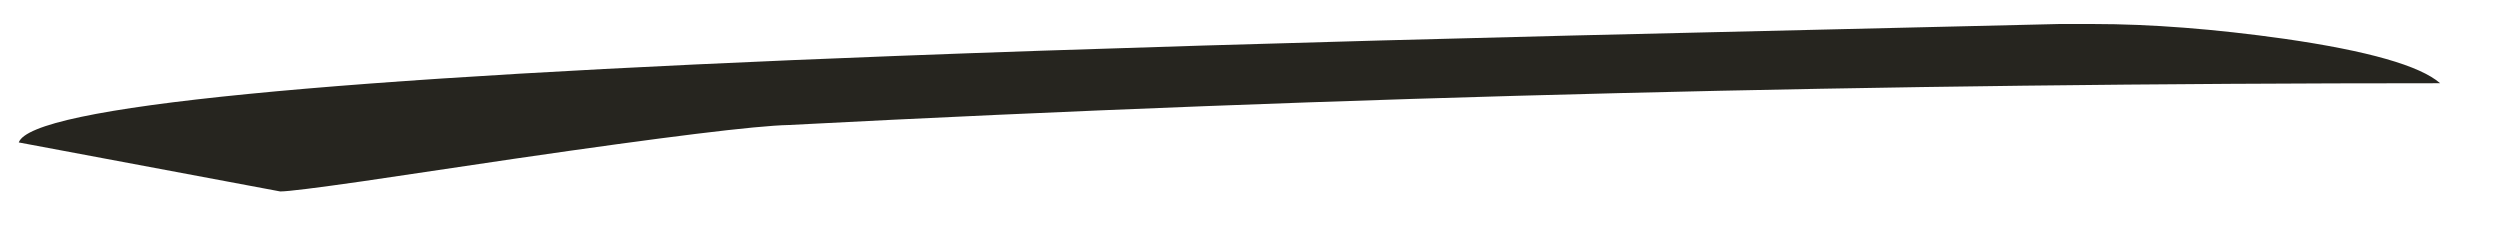 
<svg xmlns="http://www.w3.org/2000/svg" version="1.1" xmlns:xlink="http://www.w3.org/1999/xlink" preserveAspectRatio="none" x="0px" y="0px" width="380px" height="35px" viewBox="0 0 380 35">
<defs>
<g id="Layer0_0_FILL">
<path fill="#26251F" stroke="none" d="
M 370.9 12.65
Q 366.3 8.65 347.25 5.9 331.3 3.65 318.15 3.65
L 313 3.65
Q 270.55 4.65 238.9 5.4 178.05 6.9 136.3 8.5 5.8 13.5 2.85 21.65
L 42.6 29.1
Q 44.35 29.1 55.15 27.55 61.65 26.6 78.4 24.1 112.4 19.15 119.9 19 183.2 15.7 246.2 14.15 306.55 12.65 370.9 12.65 Z"/>
</g>
</defs>

<g transform="matrix( 1, 0, 0, 1, 0,0) ">
<use xlink:href="#Layer0_0_FILL"/>
</g>
</svg>
